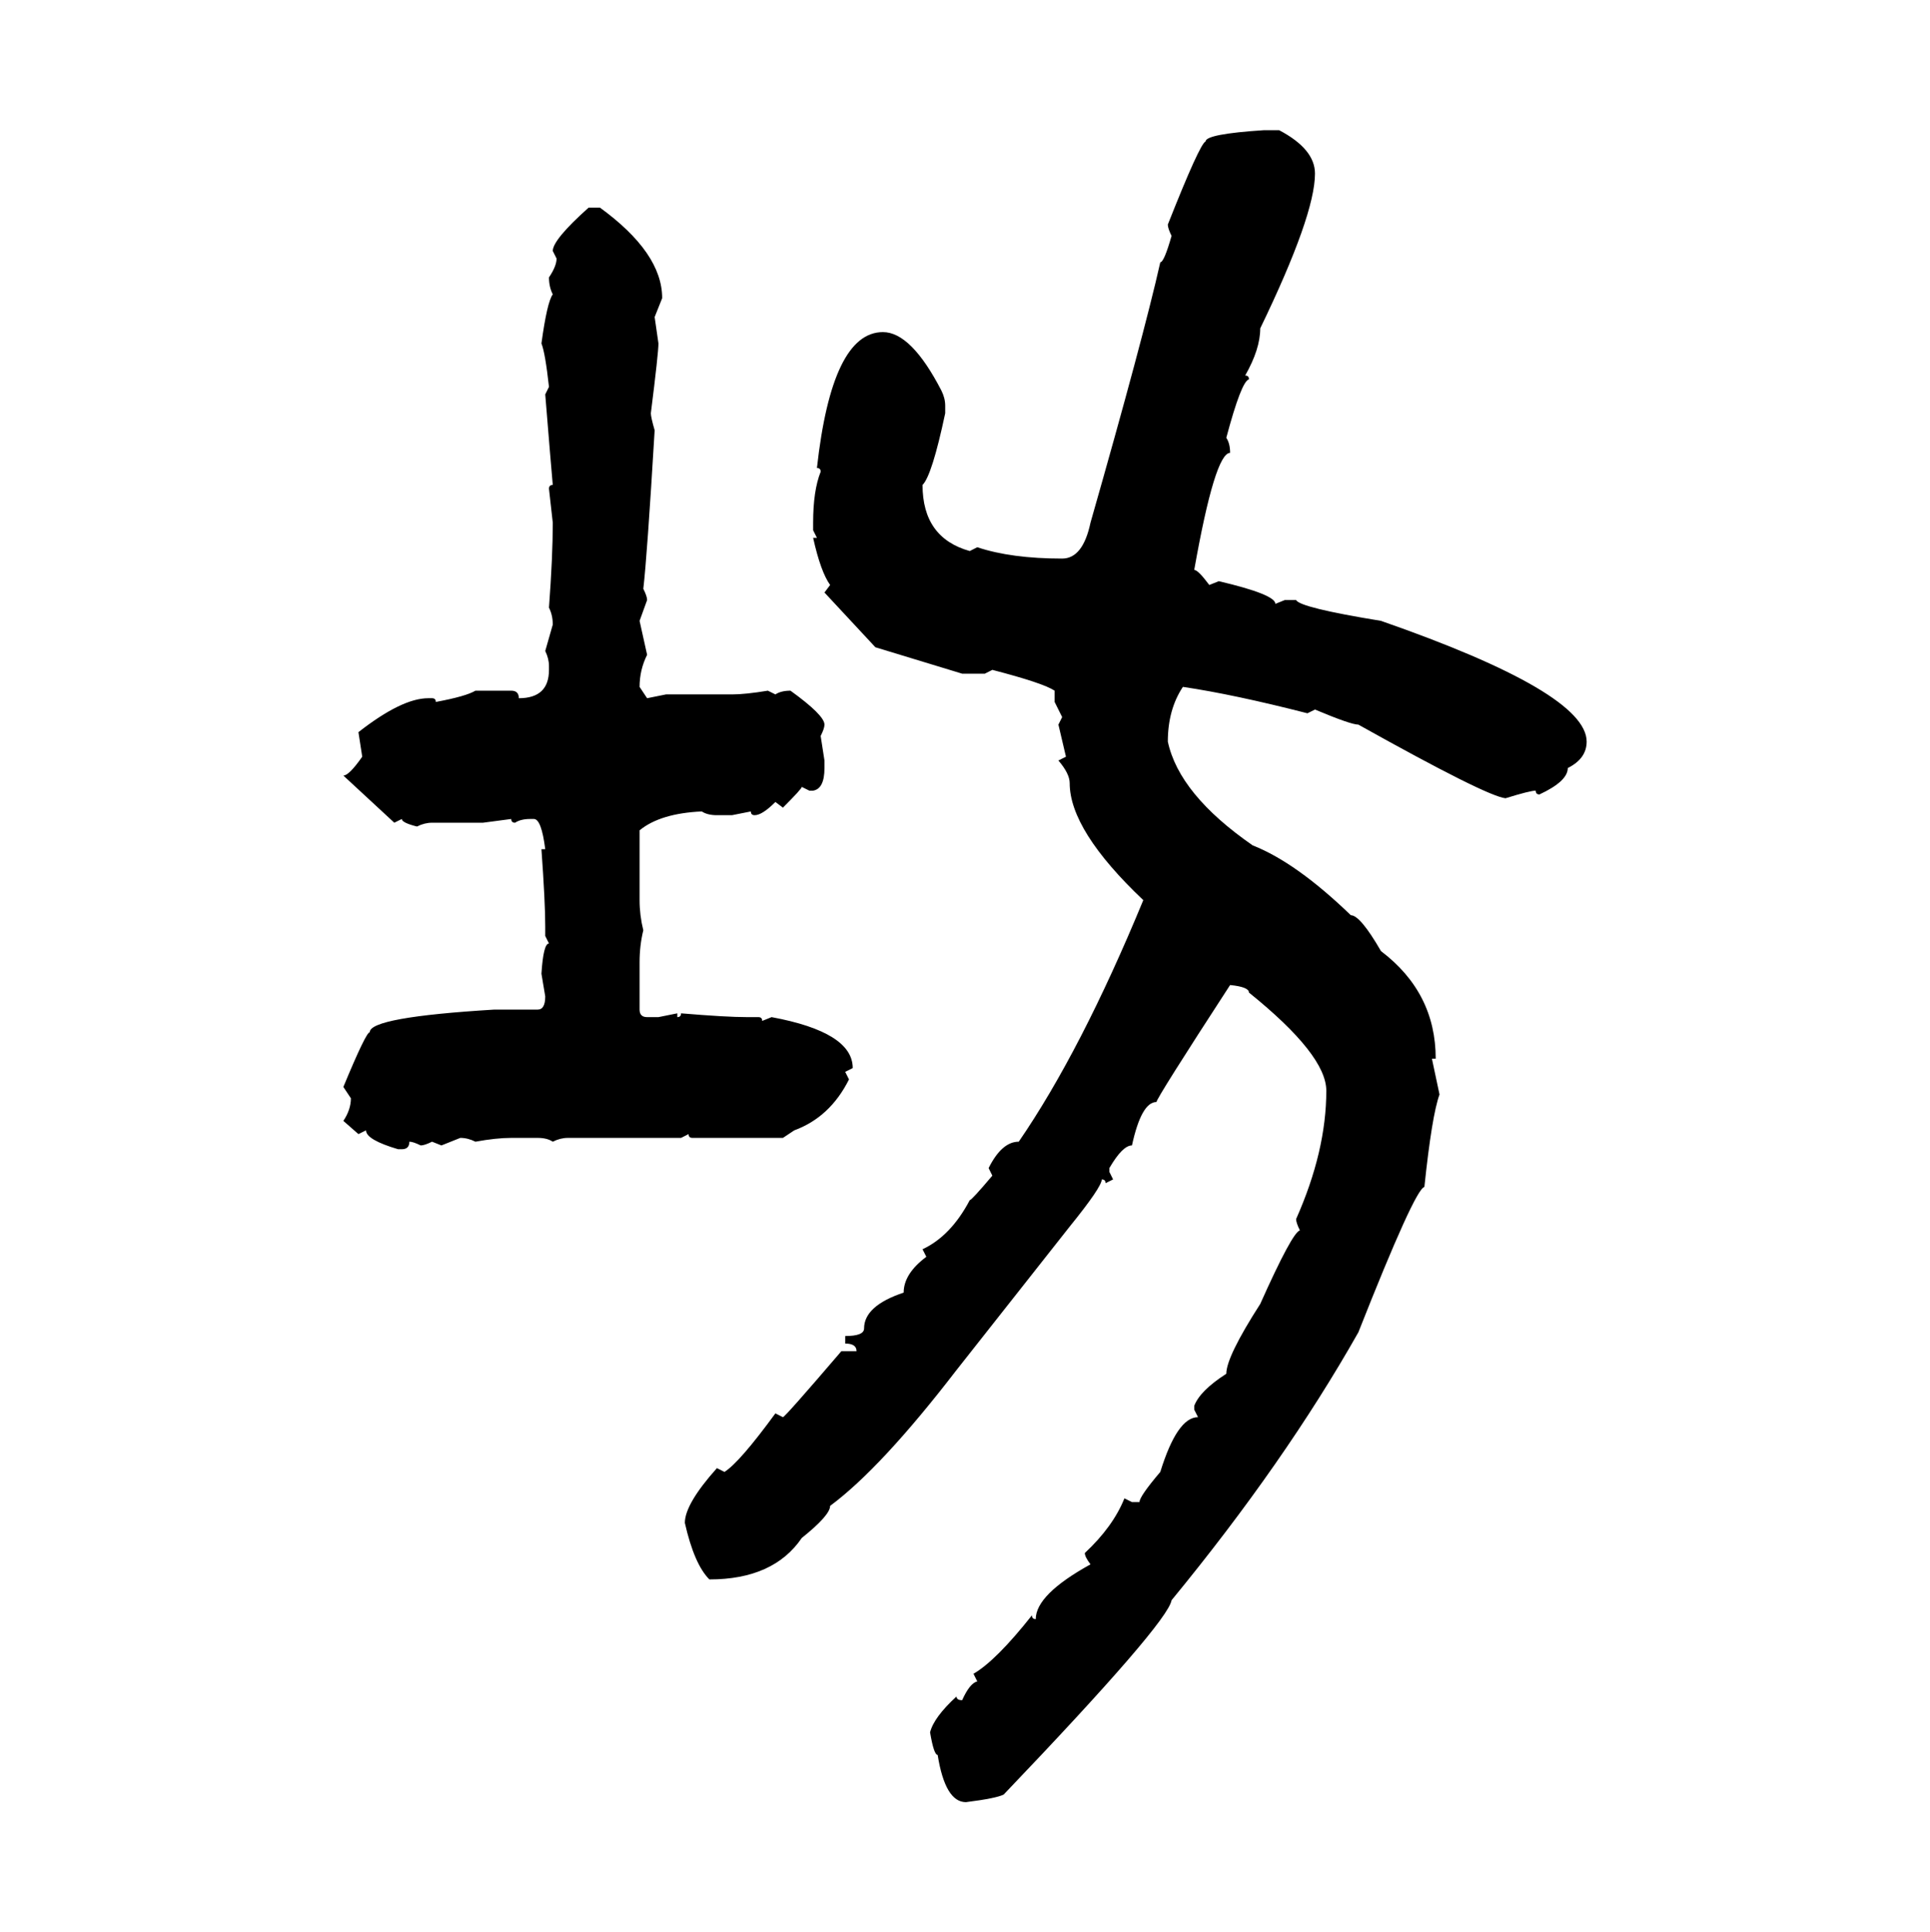 <svg xmlns="http://www.w3.org/2000/svg" xmlns:xlink="http://www.w3.org/1999/xlink" width="299.707" height="300"><path d="M196.29 20.21L196.29 20.21L198.63 20.21Q204.20 23.14 204.20 26.95L204.20 26.95Q204.20 33.40 195.70 50.98L195.70 50.98Q195.70 54.20 193.36 58.30L193.36 58.30Q193.95 58.30 193.95 58.89L193.95 58.89Q192.77 59.18 190.43 67.97L190.43 67.97Q191.02 68.85 191.02 70.31L191.02 70.31Q188.67 70.31 185.45 88.48L185.45 88.48Q186.04 88.48 187.79 90.82L187.79 90.82L189.26 90.23Q198.05 92.29 198.05 93.75L198.05 93.75L199.51 93.16L201.27 93.16Q201.86 94.34 214.45 96.39L214.45 96.39Q246.39 107.52 246.39 115.14L246.39 115.14Q246.39 117.77 243.46 119.24L243.46 119.24Q243.46 121.29 239.06 123.34L239.06 123.34Q238.48 123.34 238.48 122.75L238.48 122.75Q237.60 122.75 233.79 123.93L233.79 123.93Q230.86 123.63 210.94 112.50L210.94 112.50Q209.77 112.50 204.20 110.16L204.20 110.16L203.03 110.74Q191.60 107.81 183.69 106.64L183.69 106.64Q181.35 110.16 181.35 115.14L181.35 115.14Q183.11 123.34 194.53 131.25L194.53 131.25Q201.27 133.89 209.77 142.09L209.77 142.09Q211.23 142.09 214.45 147.66L214.45 147.66Q222.95 154.10 222.95 164.36L222.95 164.36L222.36 164.36L223.54 169.92Q222.36 173.14 221.19 184.28L221.19 184.28Q219.73 184.57 210.94 206.84L210.94 206.84Q199.51 227.05 181.93 248.44L181.93 248.44Q181.35 251.95 155.86 278.61L155.86 278.61Q154.69 279.20 150 279.79L150 279.79Q146.78 279.79 145.61 272.46L145.61 272.46Q145.02 272.46 144.43 268.95L144.43 268.95Q145.02 266.60 148.54 263.38L148.54 263.38Q148.54 263.96 149.41 263.96L149.41 263.96Q150.59 261.33 151.76 261.04L151.76 261.04L151.17 259.86Q154.69 257.81 160.25 250.78L160.25 250.78Q160.25 251.37 160.84 251.37L160.84 251.37Q160.84 247.56 169.34 242.87L169.34 242.87Q168.46 241.70 168.46 241.11L168.46 241.11Q172.85 237.01 174.61 232.62L174.61 232.62L175.78 233.20L176.95 233.20Q176.95 232.32 180.18 228.52L180.18 228.52Q182.81 220.02 186.04 220.02L186.04 220.02L185.45 218.85L185.45 218.26Q186.33 215.92 190.43 213.28L190.43 213.28Q190.43 210.64 195.70 202.44L195.70 202.44Q200.68 191.31 201.86 191.02L201.86 191.02Q201.27 189.84 201.27 189.26L201.27 189.26Q205.96 178.71 205.96 169.34L205.96 169.34Q205.96 163.77 193.95 154.10L193.95 154.10Q193.95 153.22 191.02 152.93L191.02 152.93Q179.59 170.51 179.59 171.09L179.59 171.09Q177.25 171.09 175.78 177.83L175.78 177.83Q174.32 177.83 172.27 181.35L172.27 181.35L172.27 181.93L172.85 183.11L171.68 183.69Q171.68 183.11 171.09 183.11L171.09 183.11Q171.09 184.28 166.11 190.43L166.11 190.43L148.54 212.70Q136.82 227.93 128.91 233.79L128.91 233.79Q128.91 235.25 124.51 238.77L124.51 238.77Q120.12 245.21 110.16 245.21L110.16 245.21Q107.81 242.87 106.35 236.43L106.35 236.43Q106.35 233.50 111.33 227.93L111.33 227.93L112.50 228.52Q114.84 227.05 120.41 219.43L120.41 219.43L121.58 220.02Q121.88 220.02 130.66 209.77L130.66 209.77L133.01 209.77Q133.01 208.59 131.25 208.59L131.25 208.59L131.25 207.42Q134.18 207.42 134.18 206.25L134.18 206.25Q134.18 202.73 140.33 200.68L140.33 200.68Q140.33 197.75 143.85 195.12L143.85 195.12L143.26 193.95Q147.66 191.89 150.59 186.33L150.59 186.33Q150.88 186.33 154.10 182.52L154.10 182.52L153.52 181.35Q155.57 177.25 158.20 177.25L158.20 177.25Q167.87 163.18 177.54 139.75L177.54 139.75Q166.11 128.91 166.11 121.58L166.11 121.58Q166.11 120.12 164.36 118.07L164.36 118.07L165.53 117.48L164.36 112.50L164.94 111.33L163.77 108.98L163.77 107.23Q162.01 106.05 154.10 104.00L154.10 104.00L152.93 104.59L149.41 104.59L135.94 100.49L128.03 91.99L128.91 90.82Q127.44 88.77 126.27 83.50L126.27 83.50L126.86 83.50L126.27 82.32L126.27 81.15Q126.27 76.17 127.44 73.24L127.44 73.24Q127.44 72.66 126.86 72.66L126.86 72.66Q129.20 51.56 137.11 51.56L137.11 51.56Q141.50 51.56 146.19 60.64L146.19 60.64Q146.78 61.82 146.78 62.99L146.78 62.99L146.78 64.16Q144.73 73.83 143.26 75.29L143.26 75.29Q143.26 83.50 150.59 85.55L150.59 85.55L151.76 84.96Q157.03 86.72 164.94 86.72L164.94 86.72Q168.16 86.72 169.34 81.15L169.34 81.15Q177.54 52.44 180.18 40.72L180.18 40.72Q180.76 40.72 181.93 36.62L181.93 36.62Q181.35 35.45 181.35 34.86L181.35 34.86Q186.33 22.27 187.21 21.97L187.21 21.97Q187.21 20.80 196.29 20.21ZM91.41 32.23L91.41 32.23L93.16 32.23Q102.83 39.26 102.83 46.29L102.83 46.29L101.66 49.22L102.25 53.32Q102.25 54.79 101.07 64.16L101.07 64.16Q101.07 64.75 101.66 66.80L101.66 66.80Q100.49 86.43 99.90 91.41L99.90 91.41Q100.49 92.58 100.49 93.16L100.49 93.16L99.32 96.39L100.49 101.66Q99.32 104.00 99.32 106.64L99.32 106.64L100.49 108.40L103.42 107.81L113.67 107.81Q115.72 107.81 119.24 107.23L119.24 107.23L120.41 107.81Q121.29 107.23 122.75 107.23L122.75 107.23Q128.03 111.04 128.03 112.50L128.03 112.50Q128.03 113.09 127.44 114.26L127.44 114.26L128.03 118.07L128.03 119.24Q128.03 122.46 126.27 122.75L126.27 122.75L125.68 122.75L124.51 122.17Q124.51 122.46 121.58 125.39L121.58 125.39L120.41 124.51Q118.36 126.56 117.19 126.56L117.19 126.56Q116.60 126.56 116.60 125.98L116.60 125.98L113.67 126.56L111.33 126.56Q109.86 126.56 108.98 125.98L108.98 125.98Q102.54 126.27 99.32 128.91L99.32 128.91L99.32 139.75Q99.32 142.09 99.90 144.43L99.90 144.43Q99.32 146.78 99.32 149.41L99.32 149.41L99.32 156.74Q99.32 157.91 100.49 157.91L100.49 157.91L102.25 157.91L105.18 157.32L105.18 157.91Q105.76 157.91 105.76 157.32L105.76 157.32Q112.79 157.91 116.02 157.91L116.02 157.91L117.77 157.91Q118.36 157.91 118.36 158.50L118.36 158.50L119.82 157.91Q132.42 160.25 132.42 165.82L132.42 165.82L131.25 166.41L131.84 167.58Q128.91 173.44 123.34 175.49L123.34 175.49L121.58 176.66L107.52 176.66Q106.93 176.66 106.93 176.07L106.93 176.07L105.76 176.66L88.18 176.66Q87.01 176.66 85.84 177.25L85.84 177.25Q84.96 176.66 83.50 176.66L83.50 176.66L79.39 176.66Q77.05 176.66 73.83 177.25L73.83 177.25Q72.66 176.66 71.48 176.66L71.48 176.66L68.55 177.83L67.09 177.25Q65.92 177.83 65.33 177.83L65.33 177.83Q64.16 177.25 63.57 177.25L63.57 177.25Q63.57 178.42 62.40 178.42L62.40 178.42L61.82 178.42Q56.84 176.95 56.84 175.49L56.84 175.49L55.66 176.07L53.32 174.02Q54.49 172.27 54.49 170.51L54.49 170.51L53.32 168.75Q56.84 160.25 57.42 160.25L57.42 160.25Q57.42 157.91 76.76 156.74L76.76 156.74L83.50 156.74Q84.67 156.74 84.67 154.69L84.67 154.69L84.08 151.17Q84.38 146.48 85.25 146.48L85.25 146.48L84.67 145.31L84.67 143.85Q84.67 140.04 84.08 131.84L84.08 131.84L84.67 131.84Q84.08 127.15 82.91 127.15L82.91 127.15L82.32 127.15Q80.86 127.15 79.98 127.73L79.98 127.73Q79.39 127.73 79.39 127.15L79.39 127.15L75 127.73L67.09 127.73Q65.92 127.73 64.75 128.32L64.75 128.32Q62.40 127.73 62.40 127.15L62.40 127.15L61.23 127.73L53.32 120.41Q54.20 120.41 56.25 117.48L56.25 117.48L55.66 113.67Q62.40 108.40 66.50 108.40L66.50 108.40L67.09 108.40Q67.68 108.40 67.68 108.98L67.68 108.98Q72.36 108.11 73.83 107.23L73.83 107.23L79.39 107.23Q80.57 107.23 80.57 108.40L80.57 108.40Q85.25 108.40 85.25 104.00L85.25 104.00L85.25 103.42Q85.25 102.25 84.67 101.07L84.67 101.07L85.84 96.97Q85.84 95.51 85.25 94.34L85.25 94.34Q85.84 86.43 85.84 81.15L85.84 81.15L85.25 75.88Q85.25 75.29 85.84 75.29L85.84 75.29Q85.55 72.07 84.67 61.23L84.67 61.23L85.25 60.06Q84.67 54.79 84.08 53.32L84.08 53.32Q84.96 46.88 85.84 45.70L85.84 45.70Q85.25 44.53 85.25 43.07L85.25 43.07Q86.43 41.31 86.43 40.14L86.43 40.14L85.84 38.96Q85.84 37.21 91.41 32.23Z"/></svg>